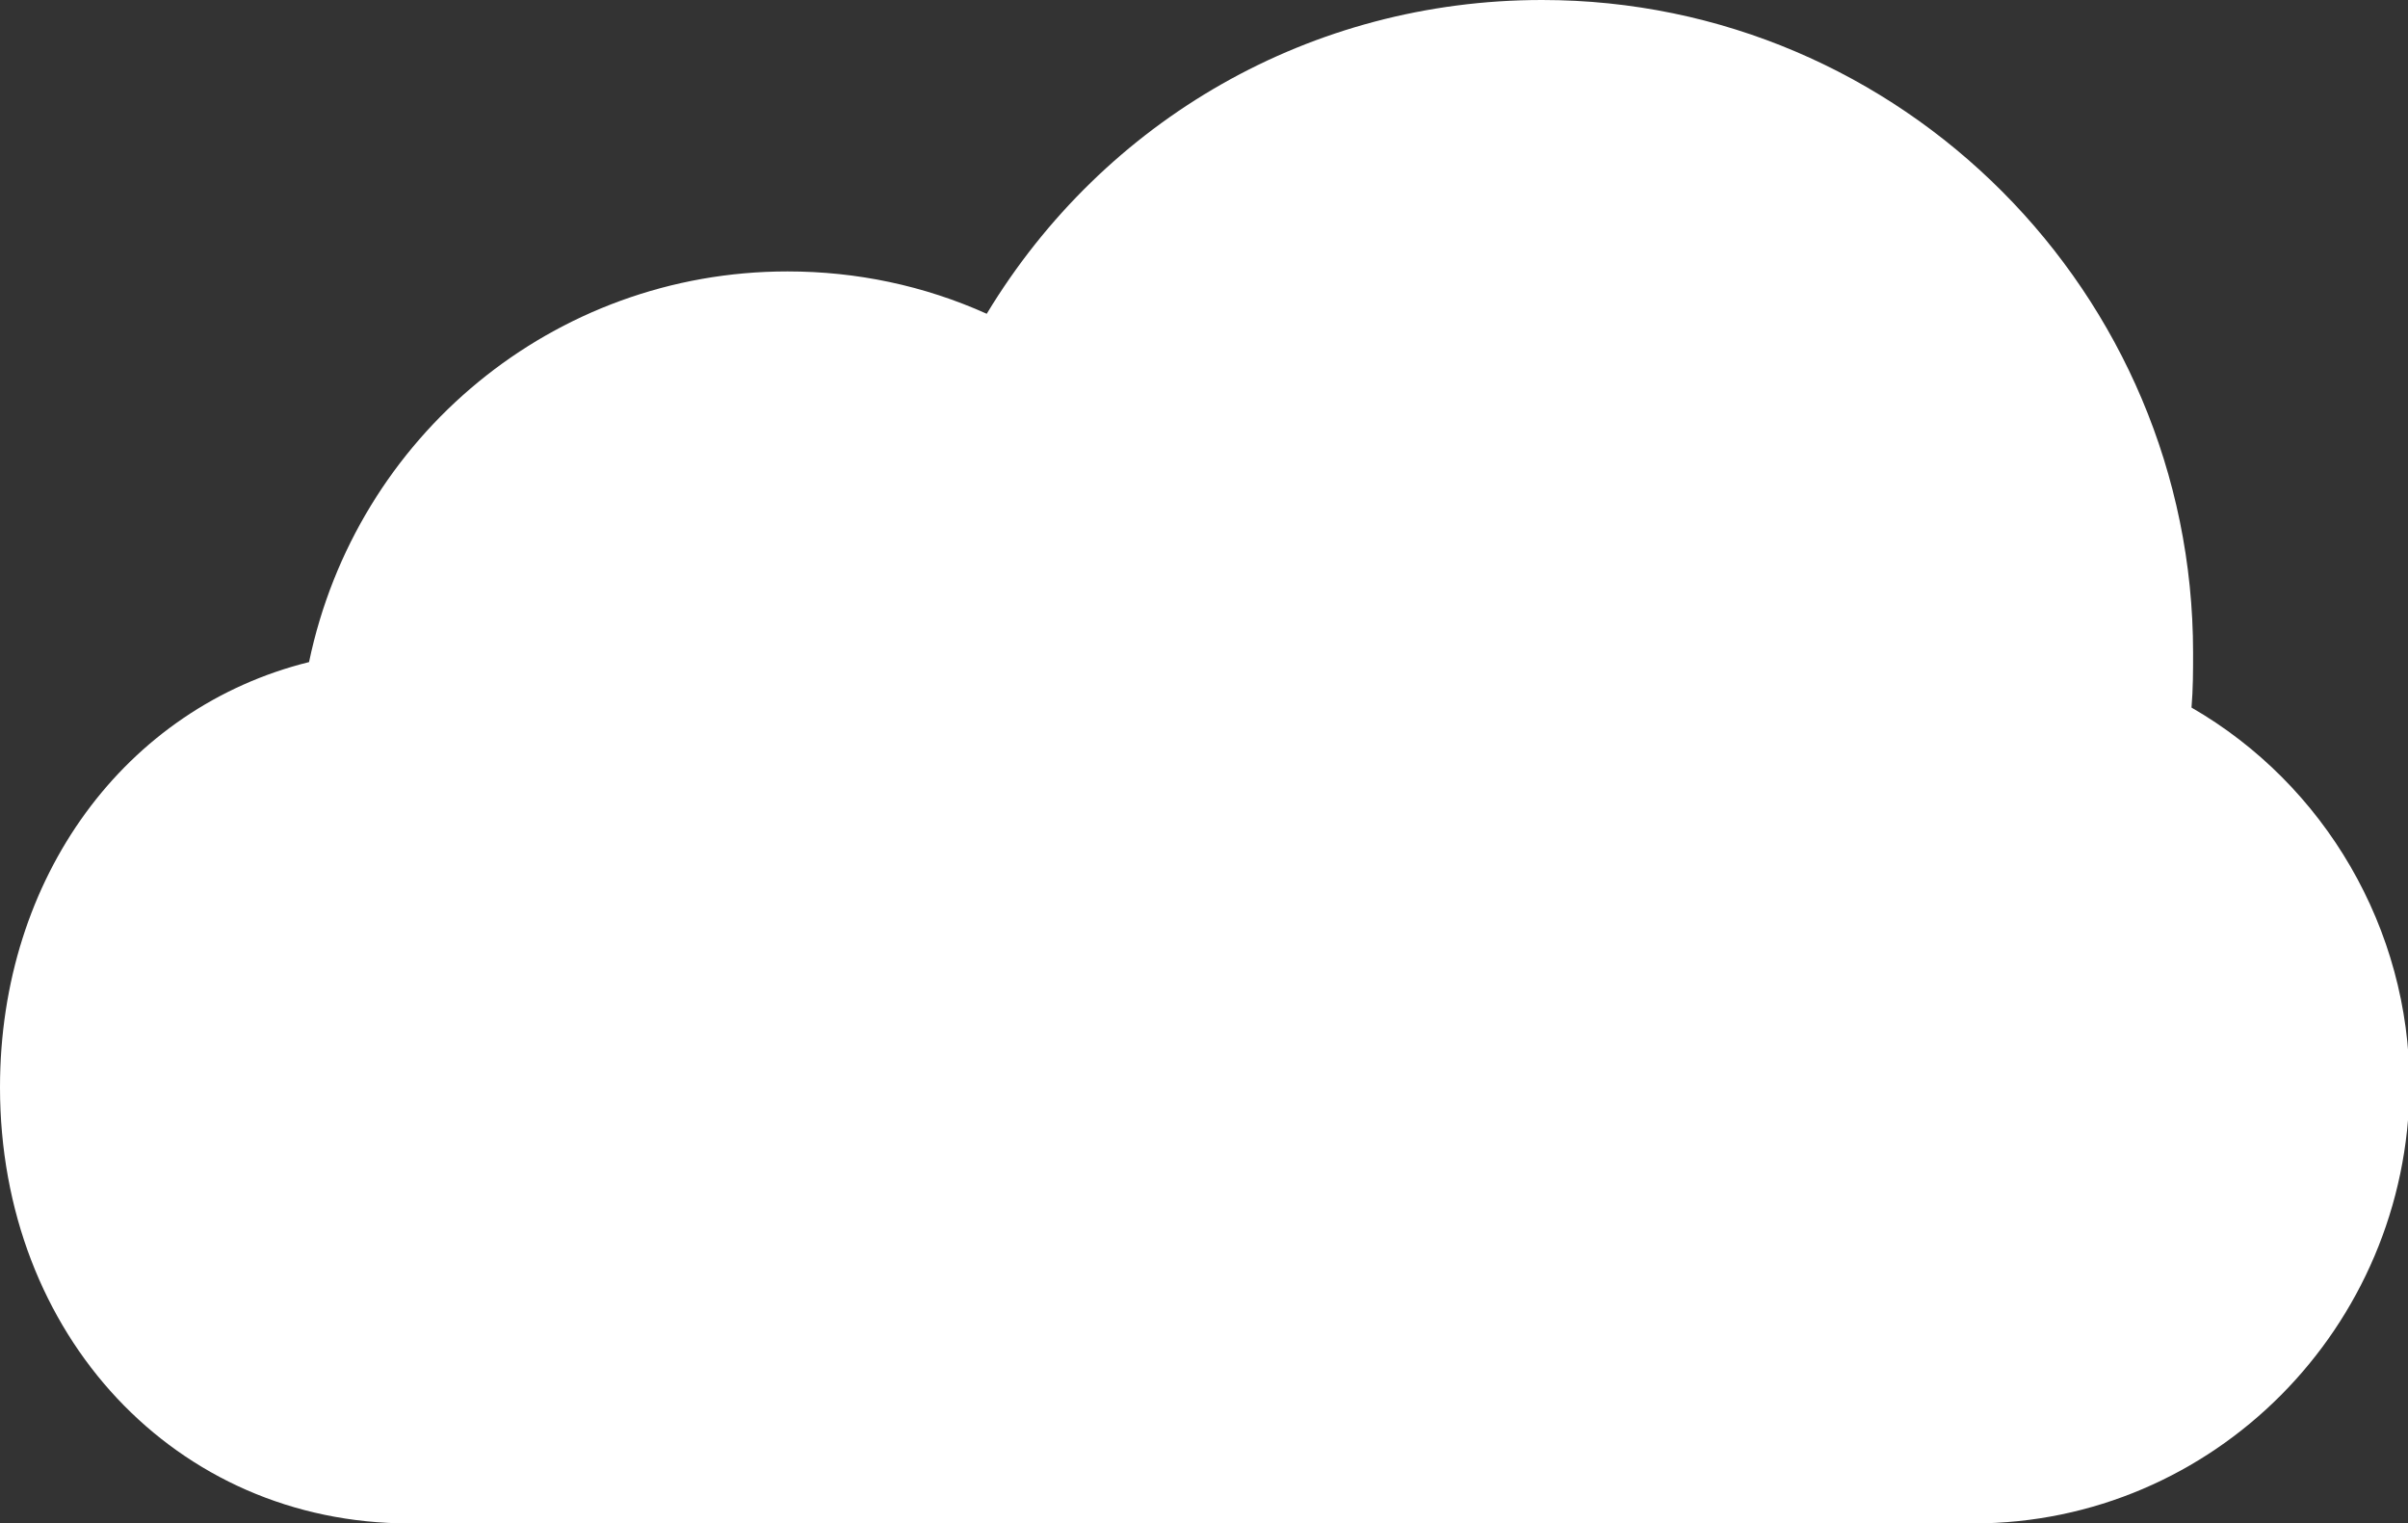 <!-- Generator: Adobe Illustrator 21.0.2, SVG Export Plug-In  -->
<svg version="1.1"
	 xmlns="http://www.w3.org/2000/svg" xmlns:xlink="http://www.w3.org/1999/xlink" xmlns:a="http://ns.adobe.com/AdobeSVGViewerExtensions/3.0/"
	 x="0px" y="0px" width="153.5px" height="97.1px" viewBox="0 0 153.5 97.1" style="enable-background:new 0 0 153.5 97.1;"
	 xml:space="preserve">
<rect x="0" y="0" width="153.5" height="97.1" fill="#333333" stroke="none"/>
<style type="text/css">
	.st0{fill-rule:evenodd;clip-rule:evenodd;fill:#FFFFFF;}
</style>
<defs>
</defs>
<g>
	<path class="st0" d="M125.8,97.1H26.1C11.2,97.1,0,85.1,0,69.3c0-13.4,8-24.2,19.7-27.1c3-14.4,15.6-24.9,30.5-24.9
		c4.4,0,8.7,0.9,12.7,2.7C70.4,7.6,83.6,0,98.3,0c22.9,0,41.5,18.7,41.5,41.6c0,1.2,0,2.3-0.1,3.5c8.5,4.9,13.9,14.1,13.9,24.1
		C153.5,84.6,141.1,97.1,125.8,97.1L125.8,97.1z"/>
</g>
</svg>
